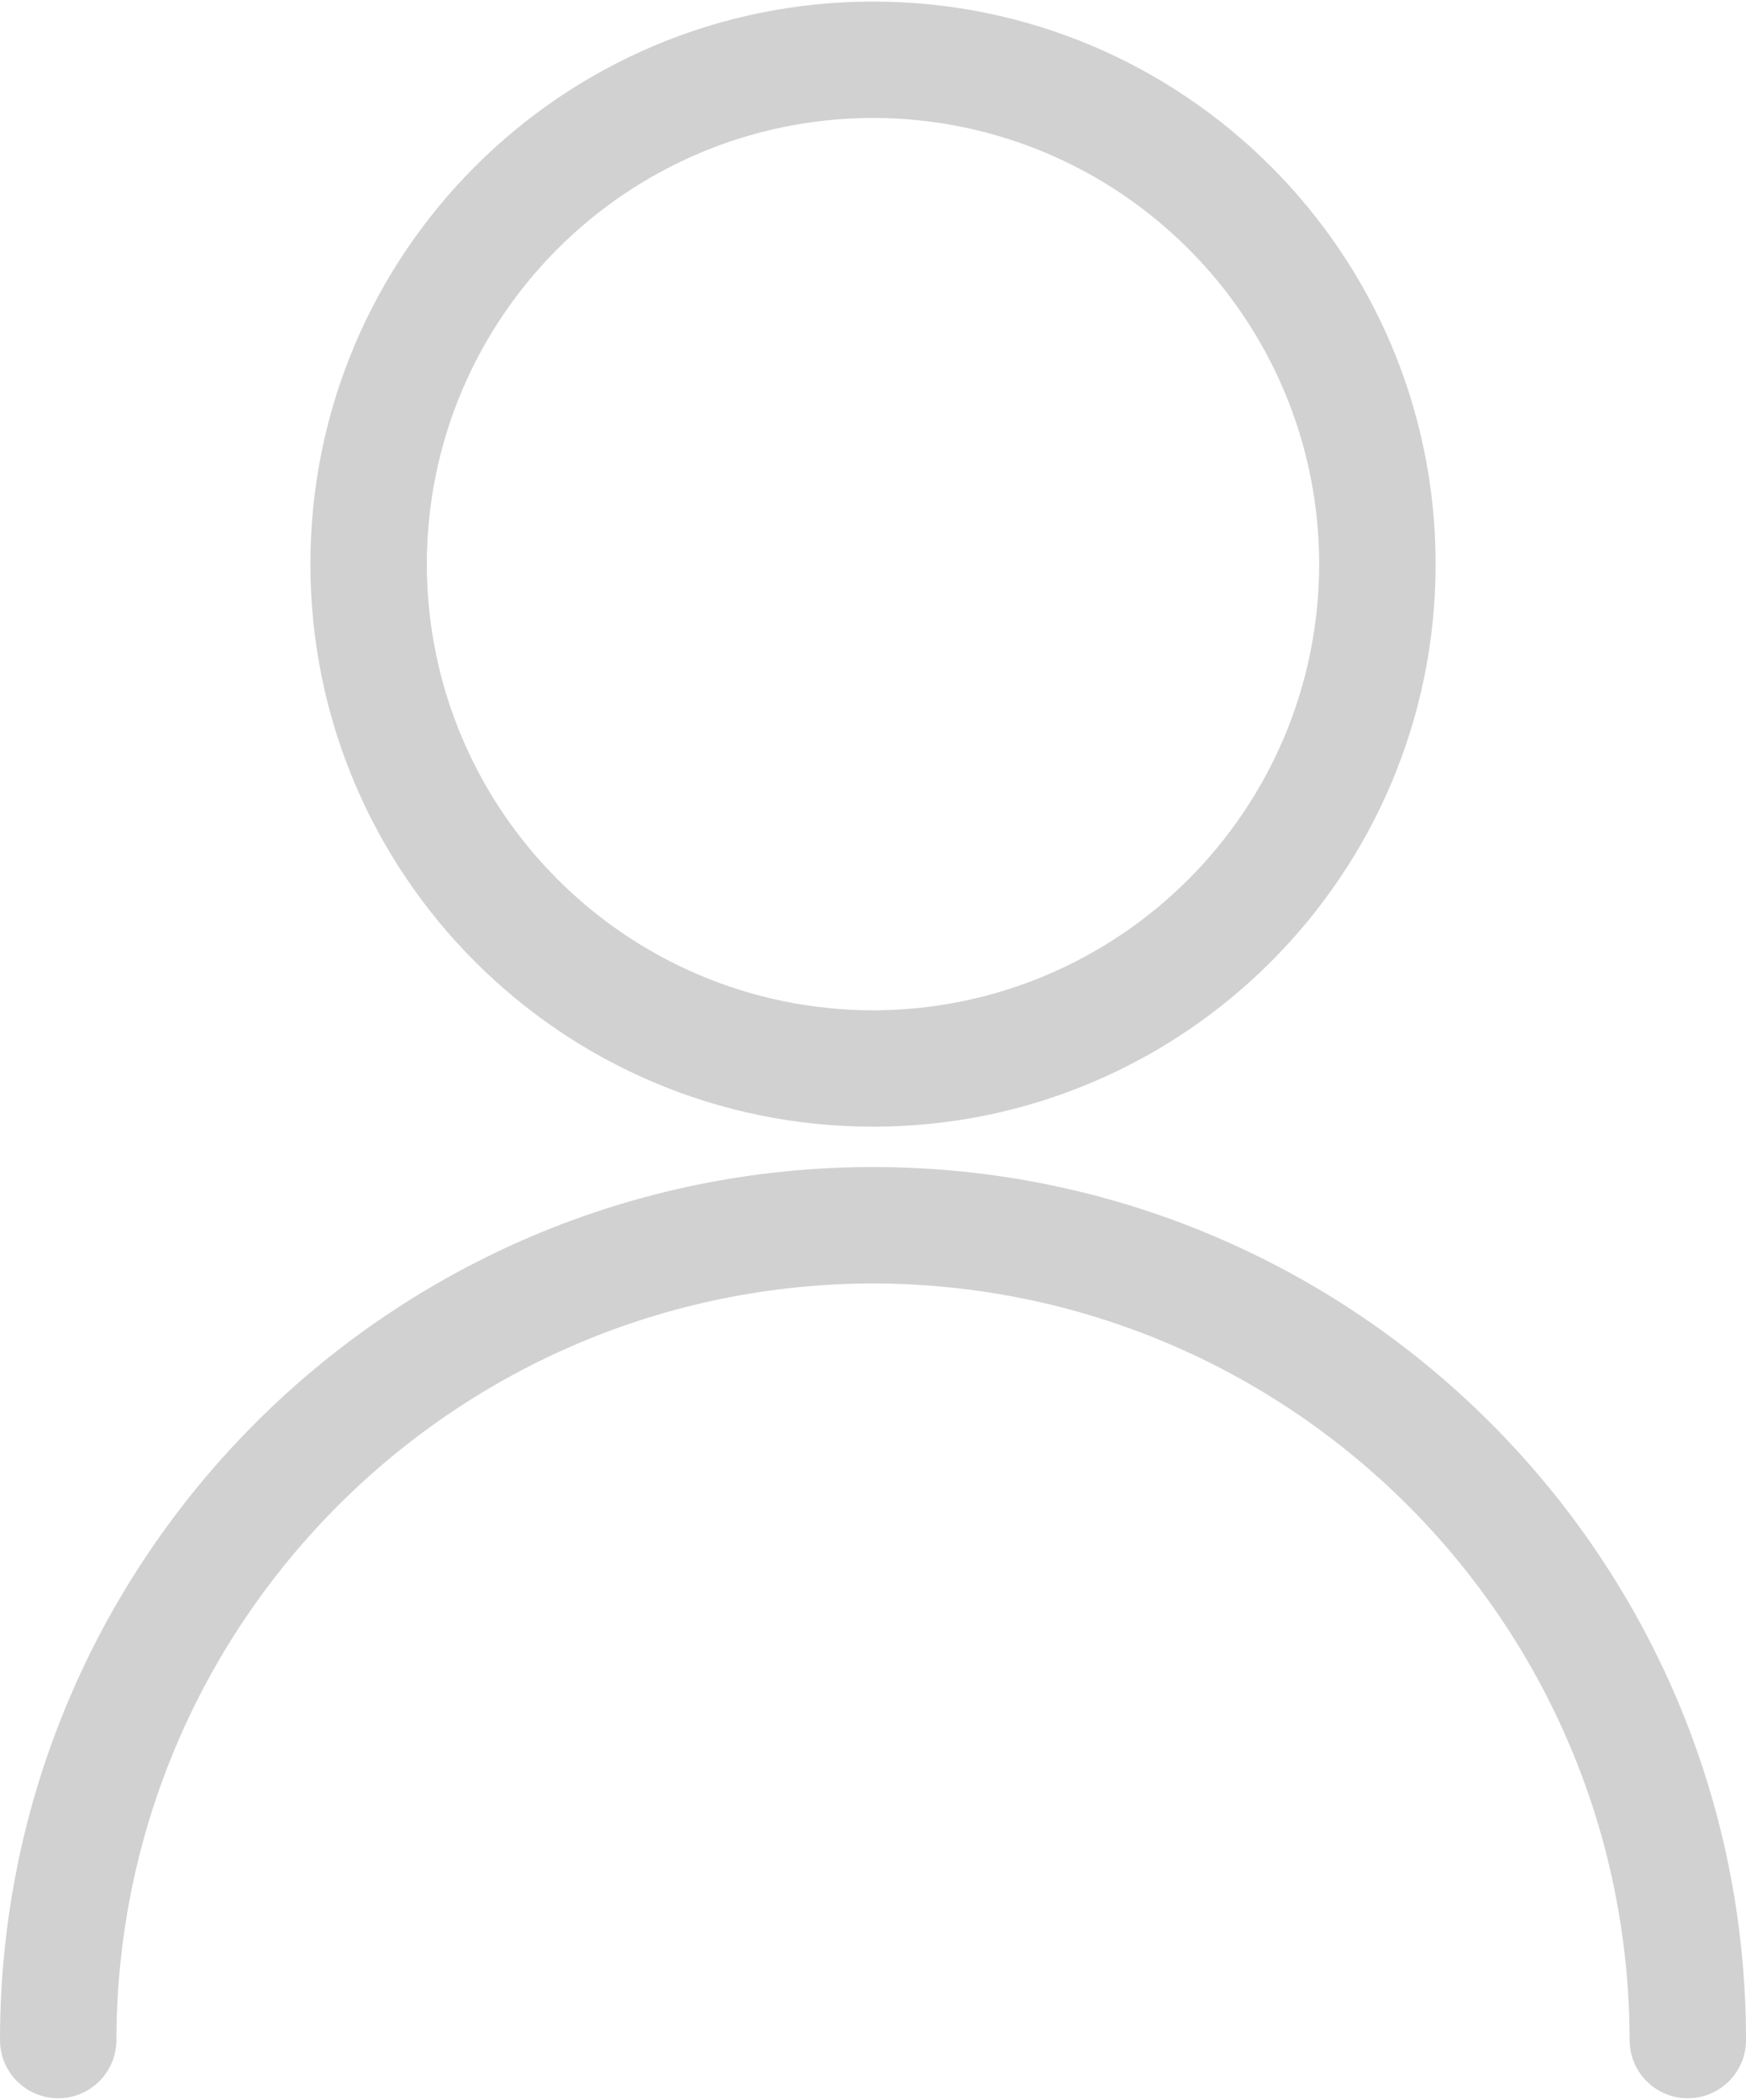 <svg xmlns="http://www.w3.org/2000/svg" xmlns:xlink="http://www.w3.org/1999/xlink" version="1.1" x="0px" y="0px" viewBox="0 0 74.111 89" enable-background="new 0 0 74.111 89" xml:space="preserve" aria-hidden="true" width="74px" height="89px" style="fill:url(#CerosGradient_id7521be03d);"><defs><linearGradient class="cerosgradient" data-cerosgradient="true" id="CerosGradient_id7521be03d" gradientUnits="userSpaceOnUse" x1="50%" y1="100%" x2="50%" y2="0%"><stop offset="0%" stop-color="#D1D1D1"/><stop offset="100%" stop-color="#D1D1D1"/></linearGradient><linearGradient/></defs><g><path d="M37.057,49.472C16.589,49.472,0,66.061,0,86.528C0,87.894,1.104,89,2.469,89c1.366,0,2.472-1.106,2.472-2.472   C4.972,68.791,19.32,54.443,37.057,54.413c17.734,0.03,32.084,14.378,32.114,32.115c0,1.365,1.104,2.472,2.467,2.472   c1.367,0,2.474-1.106,2.474-2.472C74.111,66.061,57.521,49.472,37.057,49.472z" style="fill:url(#CerosGradient_id7521be03d);"/><path d="M37.056,47.759c13.188-0.003,23.877-10.692,23.881-23.88C60.933,10.69,50.244,0,37.056,0S13.176,10.69,13.176,23.878   C13.176,37.066,23.867,47.756,37.056,47.759z M37.056,4.939c10.459,0.02,18.922,8.48,18.939,18.939   C55.978,34.337,47.515,42.8,37.056,42.82c-10.459-0.02-18.922-8.482-18.94-18.941C18.133,13.419,26.597,4.959,37.056,4.939z" style="fill:url(#CerosGradient_id7521be03d);"/></g></svg>